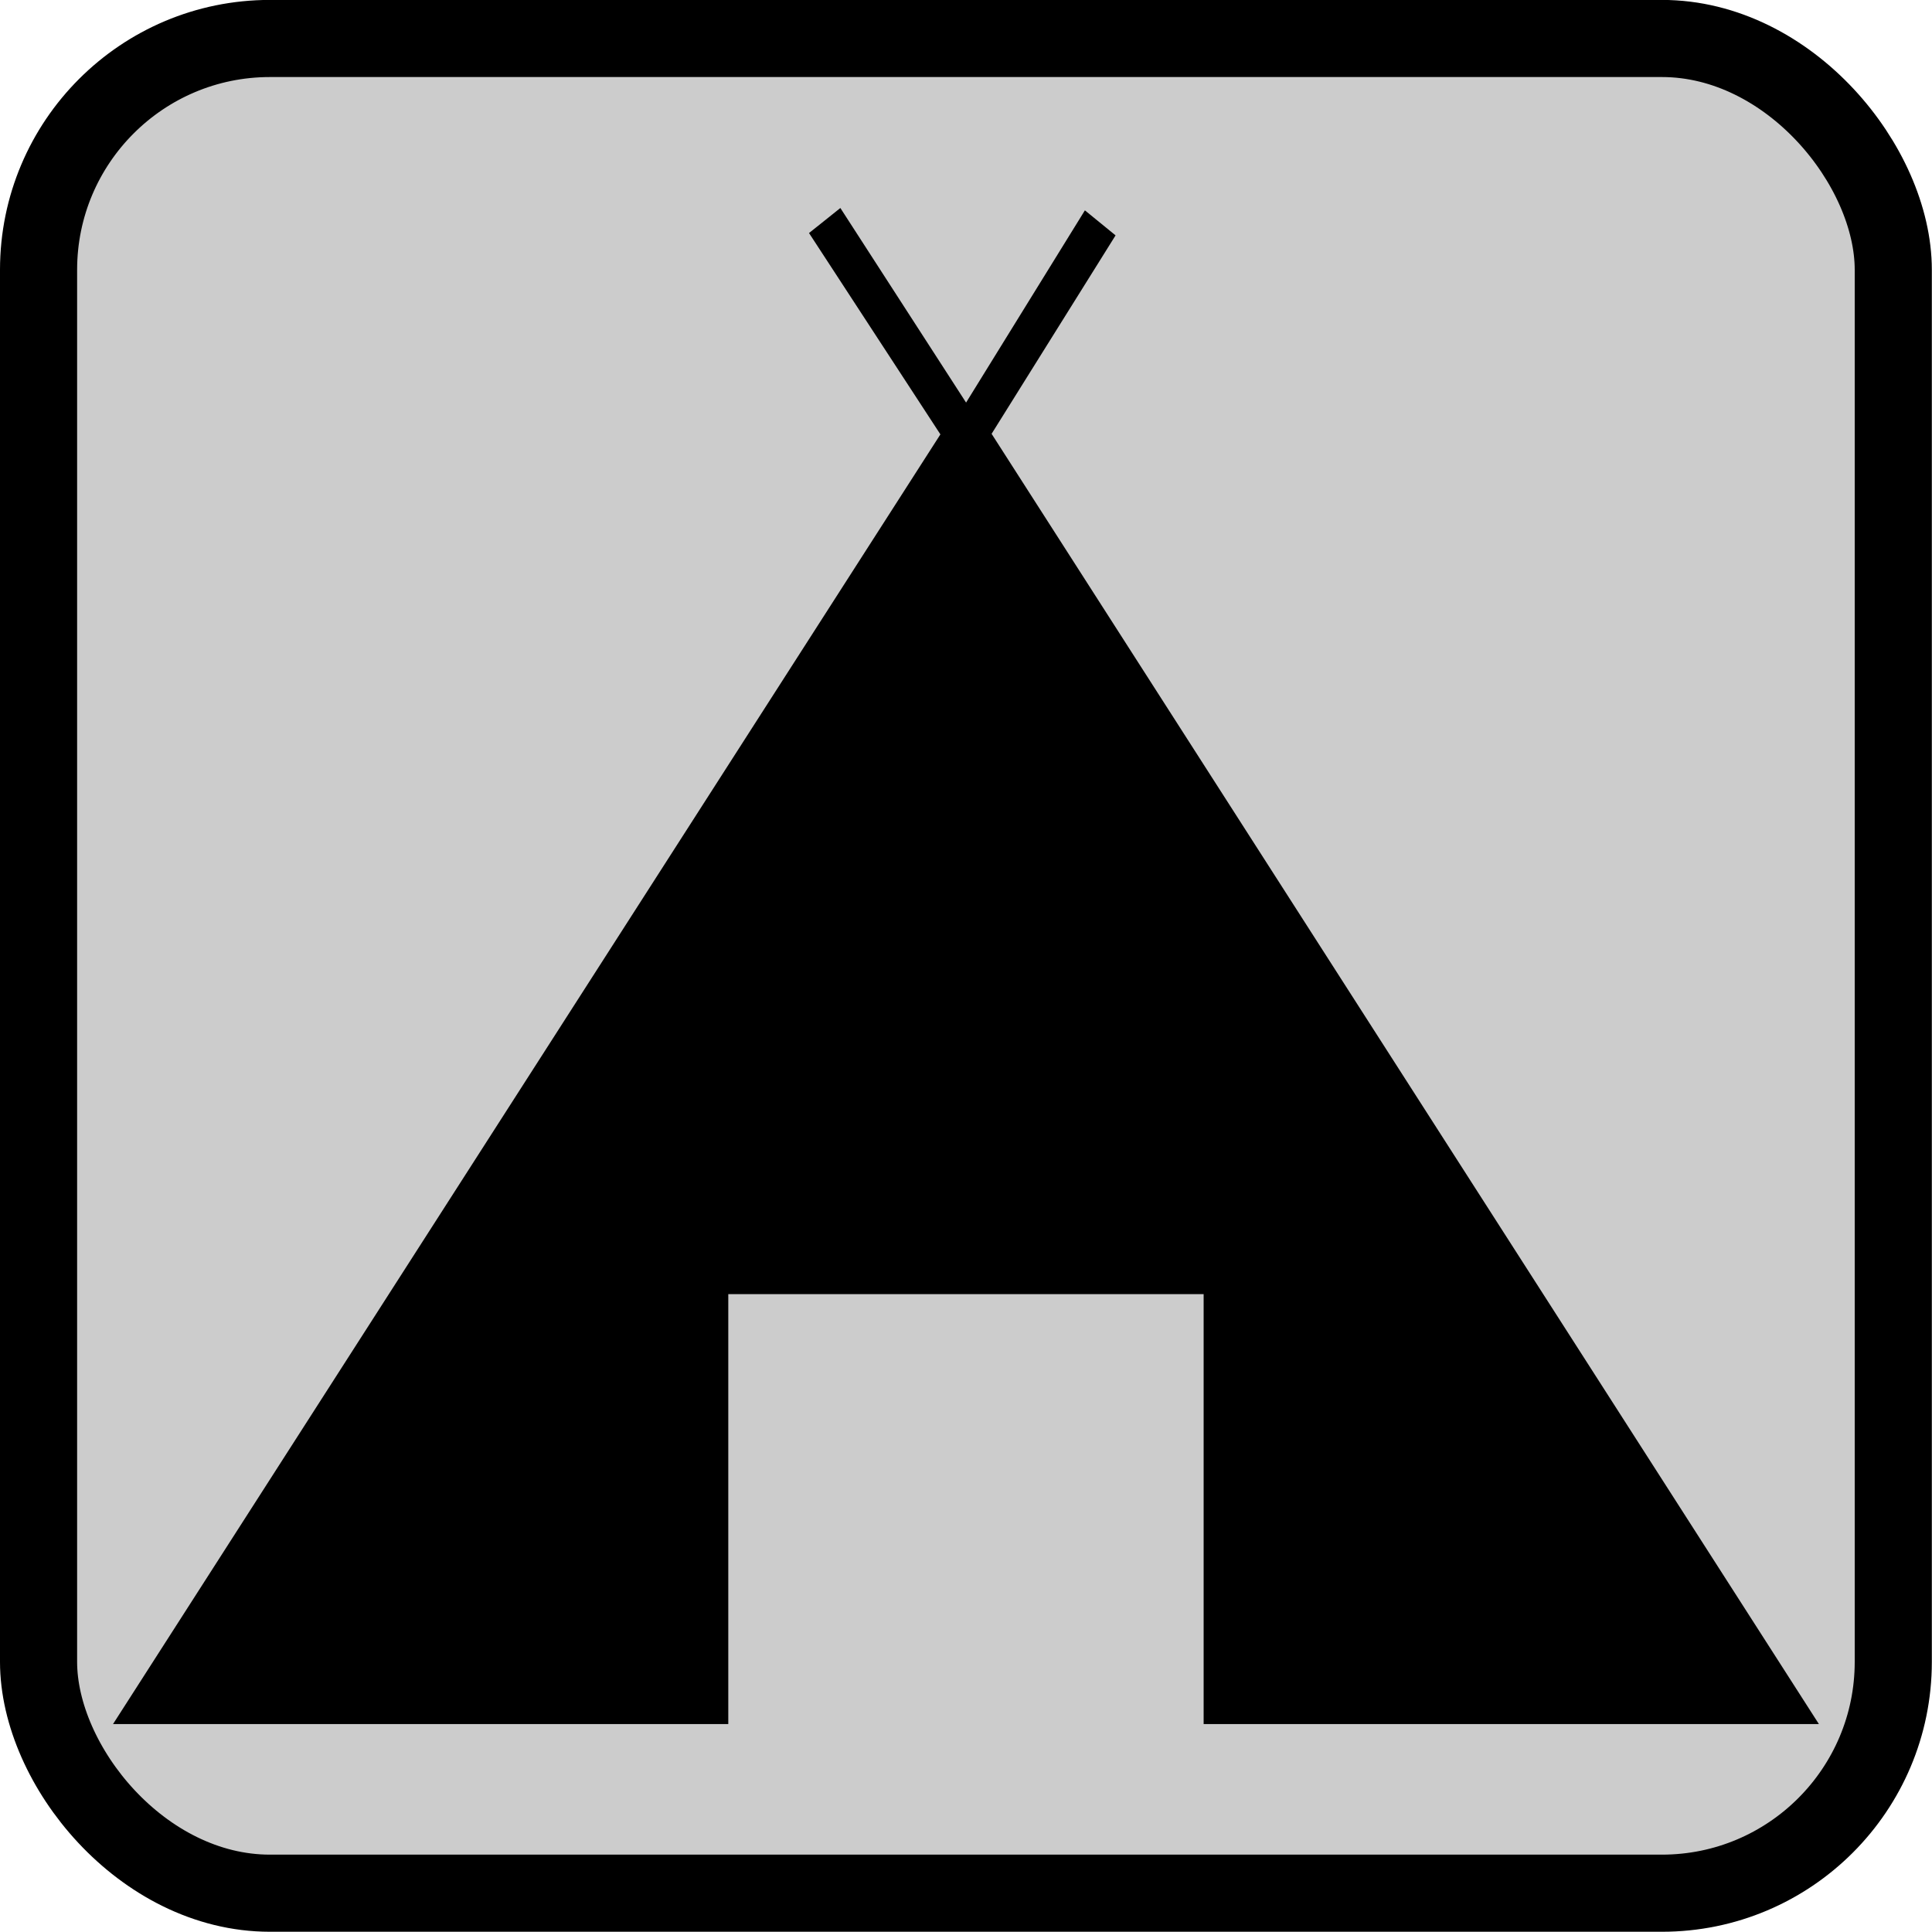 <?xml version="1.0" encoding="UTF-8" standalone="no"?>
<svg xmlns="http://www.w3.org/2000/svg" xmlns:sodipodi="http://sodipodi.sourceforge.net/DTD/sodipodi-0.dtd" xmlns:inkscape="http://www.inkscape.org/namespaces/inkscape" viewBox="0 0 24 24" version="1.1" width="22" height="22" preserveAspectRatio="xMinYMin meet">
 
<g><g><g><g><g id="g3293" transform="translate(-0.843,-88.892)">
  <rect id="rect4140" width="23.04" height="23.04" x="1.322" y="89.37" rx="2.874" fill="#cccccc" stroke="#000000" stroke-linejoin="round" stroke-linecap="round" stroke-width="0.958"/>
  <path inkscape:connector-curvature="0" id="path2400" d="m 11.282,91.476 -0.389,0.311 1.632,2.501 -10.278,16.021 7.643,0 0,-0.226 0,-0.05 0,-5.065 5.905,0 0,5.065 0,0.05 0,0.226 7.643,0 -10.277,-16.028 1.54,-2.465 -0.381,-0.311 -1.476,2.388 -1.561,-2.416 z" fill-rule="evenodd"/>
 </g></g></g></g></g></svg>
